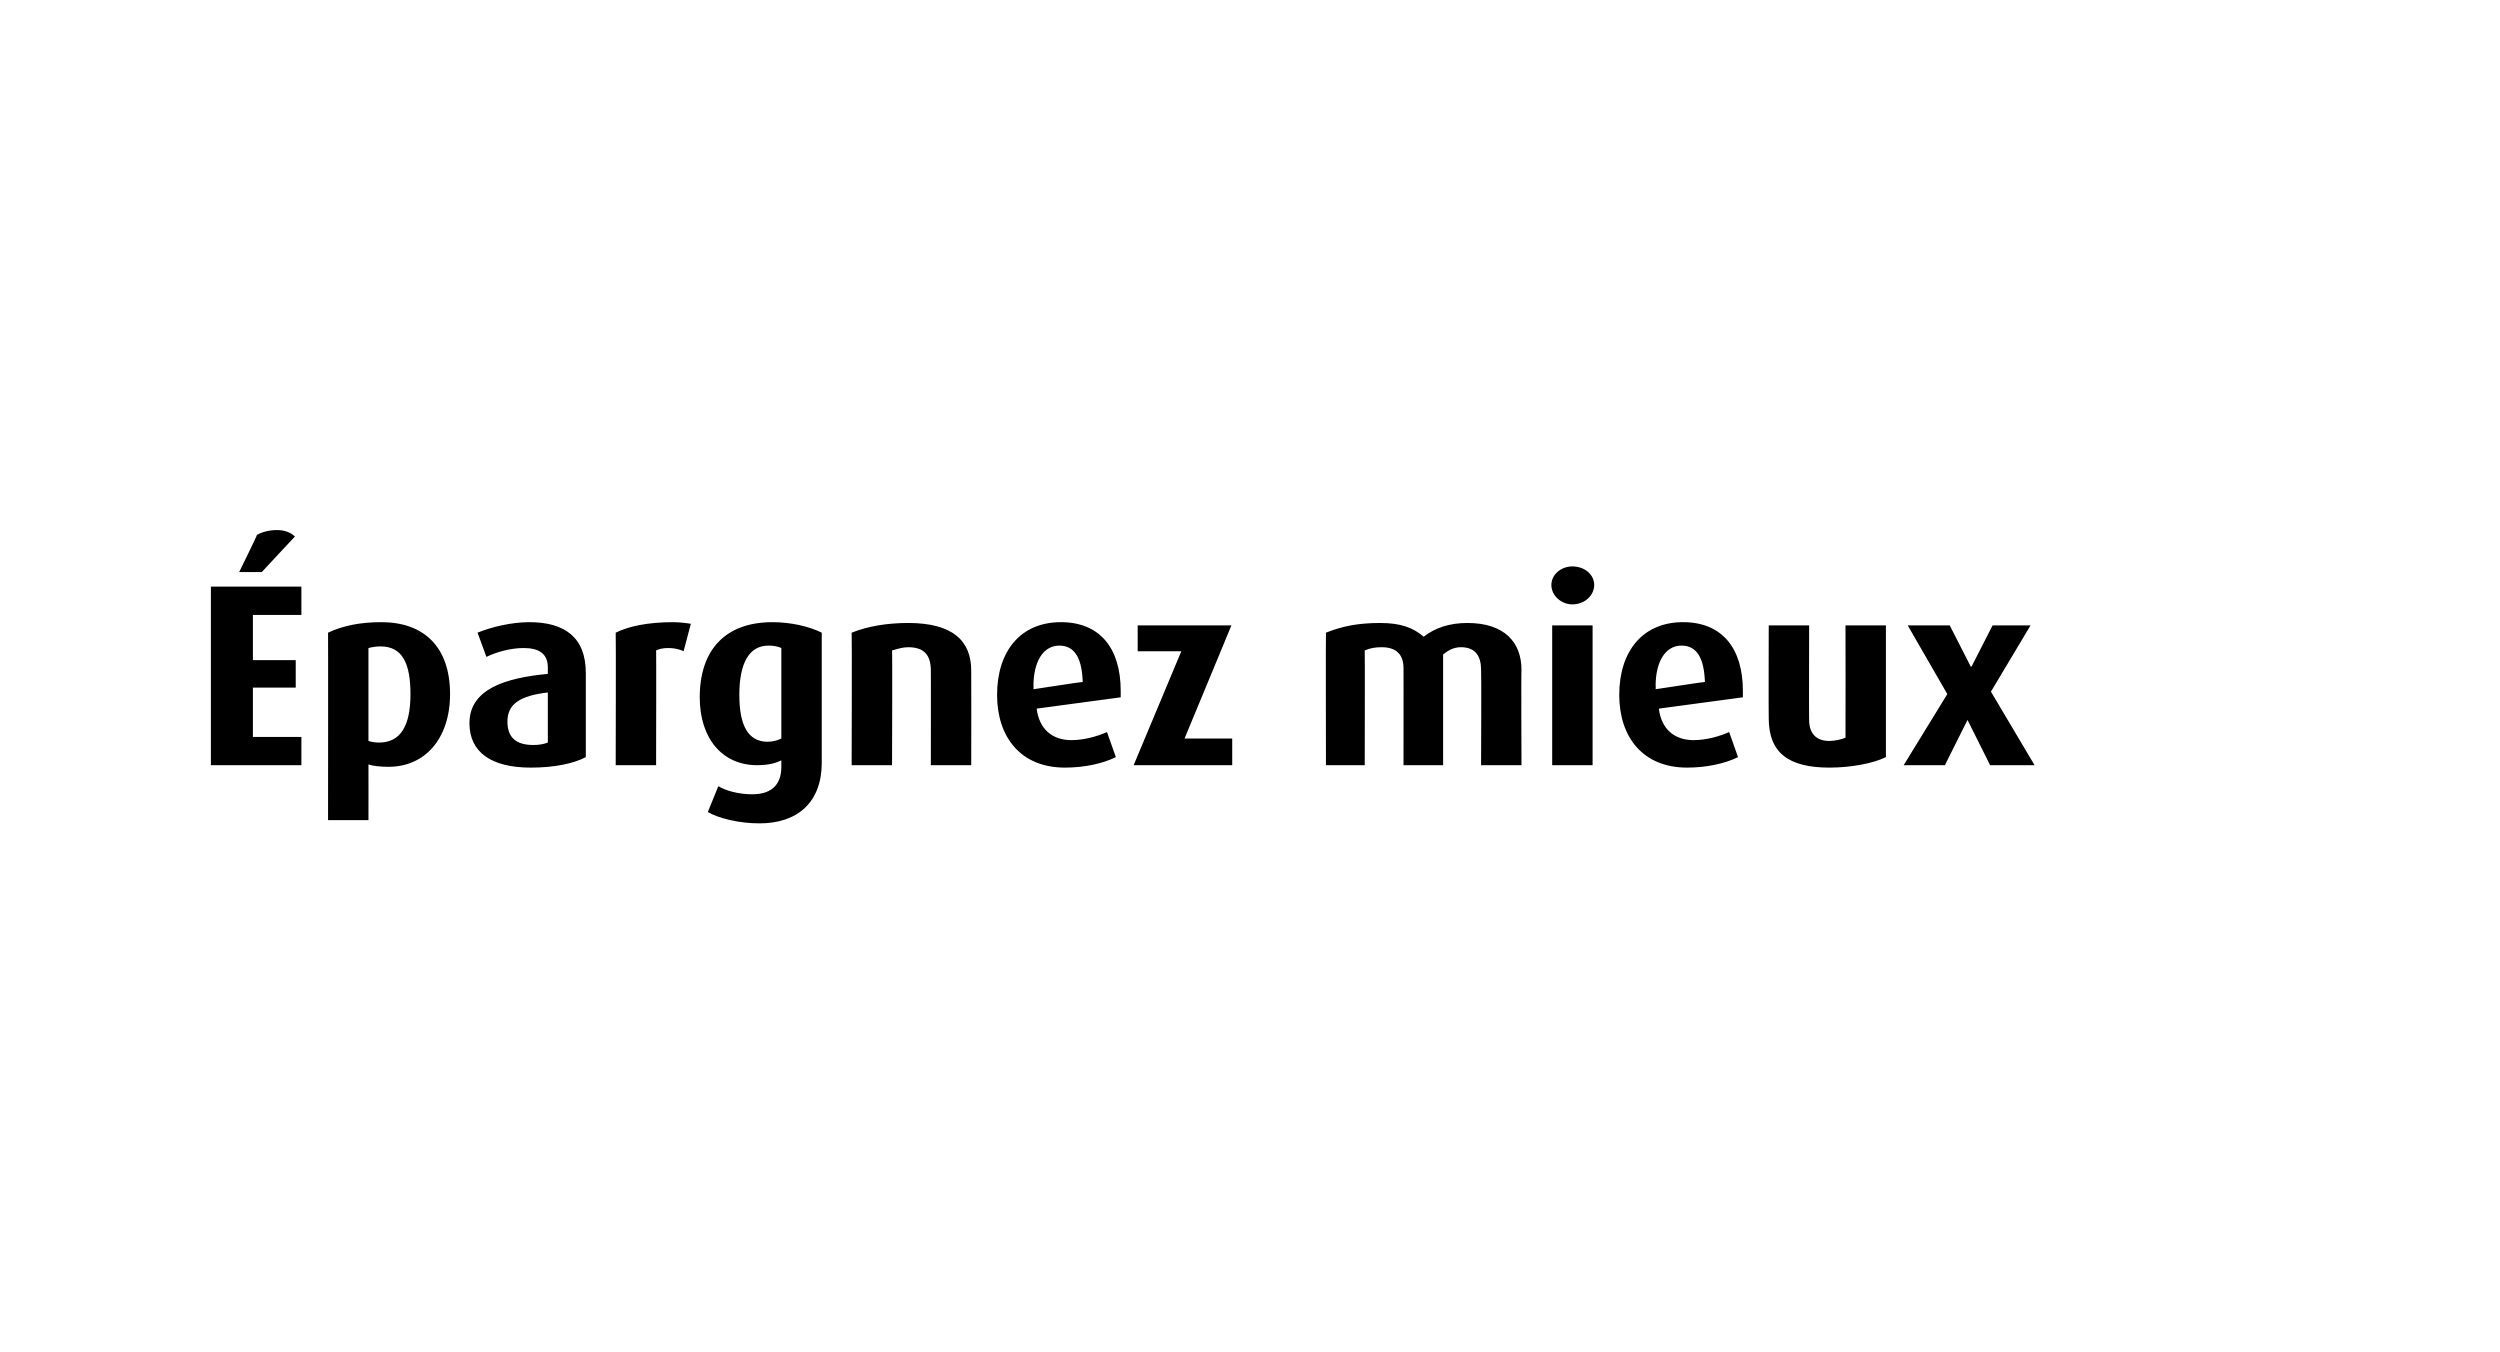 <?xml version="1.0" standalone="no"?><!DOCTYPE svg PUBLIC "-//W3C//DTD SVG 1.1//EN" "http://www.w3.org/Graphics/SVG/1.1/DTD/svg11.dtd"><svg xmlns="http://www.w3.org/2000/svg" version="1.1" width="309.4px" height="167.3px" viewBox="0 -2 309.4 167.3" style="top:-2px"><desc>pargnez mieux</desc><defs/><g id="Polygon26475"><path d="m26.1 92.7l0-22.1l11.2 0l0 3.5l-6 0l0 5.6l5.3 0l0 3.4l-5.3 0l0 6.1l6 0l0 3.5l-11.2 0zm6.3-23.9l-2.8 0c0 0 2.24-4.56 2.2-4.6c.7-.4 1.6-.6 2.5-.6c.9 0 1.7.3 2.2.8c-.05.03-4.1 4.4-4.1 4.4zm15.7 24.1c-1 0-2-.1-2.5-.3c.01-.01 0 6.9 0 6.9l-5 0c0 0 .02-23.22 0-23.2c1.9-.9 4.1-1.3 6.6-1.3c5.3 0 8.5 3.1 8.5 8.9c0 5.5-3.1 9-7.6 9zm-1-14.9c-.6 0-1.1.1-1.5.2c0 0 0 11.5 0 11.5c.3.1.8.2 1.3.2c2.7 0 3.9-2.1 3.9-6c0-3.8-1-5.9-3.7-5.9zm18.6 15c-4.9 0-7.6-1.9-7.6-5.5c0-4.2 4.4-5.6 9.7-6.1c0 0 0-.8 0-.8c0-1.7-1.1-2.4-3-2.4c-1.6 0-3.4.5-4.6 1.1c0 0-1.1-3-1.1-3c1.7-.7 4.2-1.3 6.4-1.3c4.3 0 7 1.8 7 6.3c0 0 0 10.4 0 10.4c-1.5.8-3.9 1.3-6.8 1.3zm2.1-9.3c-3.4.4-5 1.4-5 3.6c0 2 1.1 2.9 3.2 2.9c.7 0 1.3-.1 1.8-.3c0 0 0-6.2 0-6.2zm16.8-5.1c-.6-.3-1.3-.4-1.9-.4c-.6 0-1.1.1-1.5.3c.03-.04 0 14.2 0 14.2l-5 0c0 0 .04-16.38 0-16.4c1.6-.8 4-1.3 7.1-1.3c.7 0 1.6.1 2.2.2c0 0-.9 3.4-.9 3.4zm9.4 21.3c-2.5 0-5-.6-6.4-1.4c0 0 1.3-3.2 1.3-3.2c1 .6 2.6 1 4.2 1c2.6 0 3.6-1.4 3.6-3.4c0 0 0-.8 0-.8c-.6.3-1.5.6-3 .6c-4.3 0-7.1-3.3-7.1-8.4c0-5.9 3.2-9.3 9-9.3c2.2 0 4.5.5 6.1 1.3c0 0 0 16.1 0 16.1c0 4.9-3 7.5-7.7 7.5zm2.7-21.7c-.4-.2-1-.3-1.6-.3c-2.4 0-3.6 2.2-3.6 6.1c0 3.8 1.1 5.8 3.5 5.8c.7 0 1.3-.2 1.7-.4c0 0 0-11.2 0-11.2zm18.5 14.5c0 0 .02-11.74 0-11.7c0-1.9-.8-2.9-2.8-2.9c-.7 0-1.3.2-2 .4c.05-.01 0 14.2 0 14.2l-5 0c0 0 .05-16.38 0-16.4c2-.8 4.4-1.2 7-1.2c5.5 0 7.8 2.2 7.8 5.9c.02-.01 0 11.7 0 11.7l-5 0zm23.5-8.4c0 0-10.4 1.4-10.4 1.4c.3 2.5 1.9 3.9 4.3 3.9c1.6 0 3.3-.5 4.4-1c0 0 1.1 3.1 1.1 3.1c-1.6.8-3.9 1.3-6.3 1.3c-5.5 0-8.4-3.8-8.4-9c0-5.4 2.9-9 7.9-9c4.8 0 7.4 3.2 7.4 8.5c0 .3 0 .4 0 .8zm-7.6-6.4c-2 0-3.2 2-3.2 5c.03-.05 0 .4 0 .4c0 0 6.06-.93 6.1-.9c-.1-2.8-.9-4.5-2.9-4.5zm9.2 14.8l5.9-14.1l-5.4 0l0-3.2l11.6 0l-5.8 14l5.9 0l0 3.3l-12.2 0zm43 0c0 0 .05-11.8 0-11.8c0-1.7-.7-2.8-2.5-2.8c-.9 0-1.6.4-2.2.9c.01.04 0 13.7 0 13.7l-4.9 0c0 0 .01-12.03 0-12c0-1.6-.8-2.6-2.7-2.6c-.8 0-1.4.1-2.1.4c.03-.01 0 14.2 0 14.2l-4.8 0c0 0-.03-16.35 0-16.4c2-.8 4-1.2 6.7-1.2c2.6 0 4.1.6 5.4 1.7c1.4-1.1 3.2-1.7 5.4-1.7c4.6 0 6.7 2.4 6.7 5.8c-.05.03 0 11.8 0 11.8l-5 0zm11.3-19.9c-1.4 0-2.6-1.1-2.6-2.4c0-1.3 1.2-2.3 2.6-2.3c1.5 0 2.7 1 2.7 2.3c0 1.3-1.2 2.4-2.7 2.4zm-2.5 19.9l0-17.3l5 0l0 17.3l-5 0zm23.6-8.4c0 0-10.4 1.4-10.4 1.4c.3 2.5 1.9 3.9 4.3 3.9c1.6 0 3.3-.5 4.4-1c0 0 1.1 3.1 1.1 3.1c-1.6.8-3.9 1.3-6.3 1.3c-5.5 0-8.4-3.8-8.4-9c0-5.4 2.9-9 7.9-9c4.8 0 7.4 3.2 7.4 8.5c0 .3 0 .4 0 .8zm-7.6-6.4c-2 0-3.2 2-3.2 5c.04-.05 0 .4 0 .4c0 0 6.06-.93 6.1-.9c-.1-2.8-.9-4.5-2.9-4.5zm18.3 15.1c-5 0-7.5-1.8-7.5-6.1c-.03.02 0-11.5 0-11.5l5 0c0 0-.03 11.74 0 11.7c0 1.7.9 2.6 2.5 2.6c.7 0 1.5-.2 2-.4c.02-.01 0-13.9 0-13.9l5 0c0 0 .01 16.29 0 16.3c-1.6.8-4.4 1.3-7 1.3zm19.9-.3l-2.8-5.6l0 0l-2.8 5.6l-5.1 0l5.4-8.8l-4.9-8.5l5.2 0l2.6 5.1l.1 0l2.6-5.1l4.7 0l-4.9 8.2l5.4 9.1l-5.5 0z" stroke="none" fill="#000"/></g></svg>
